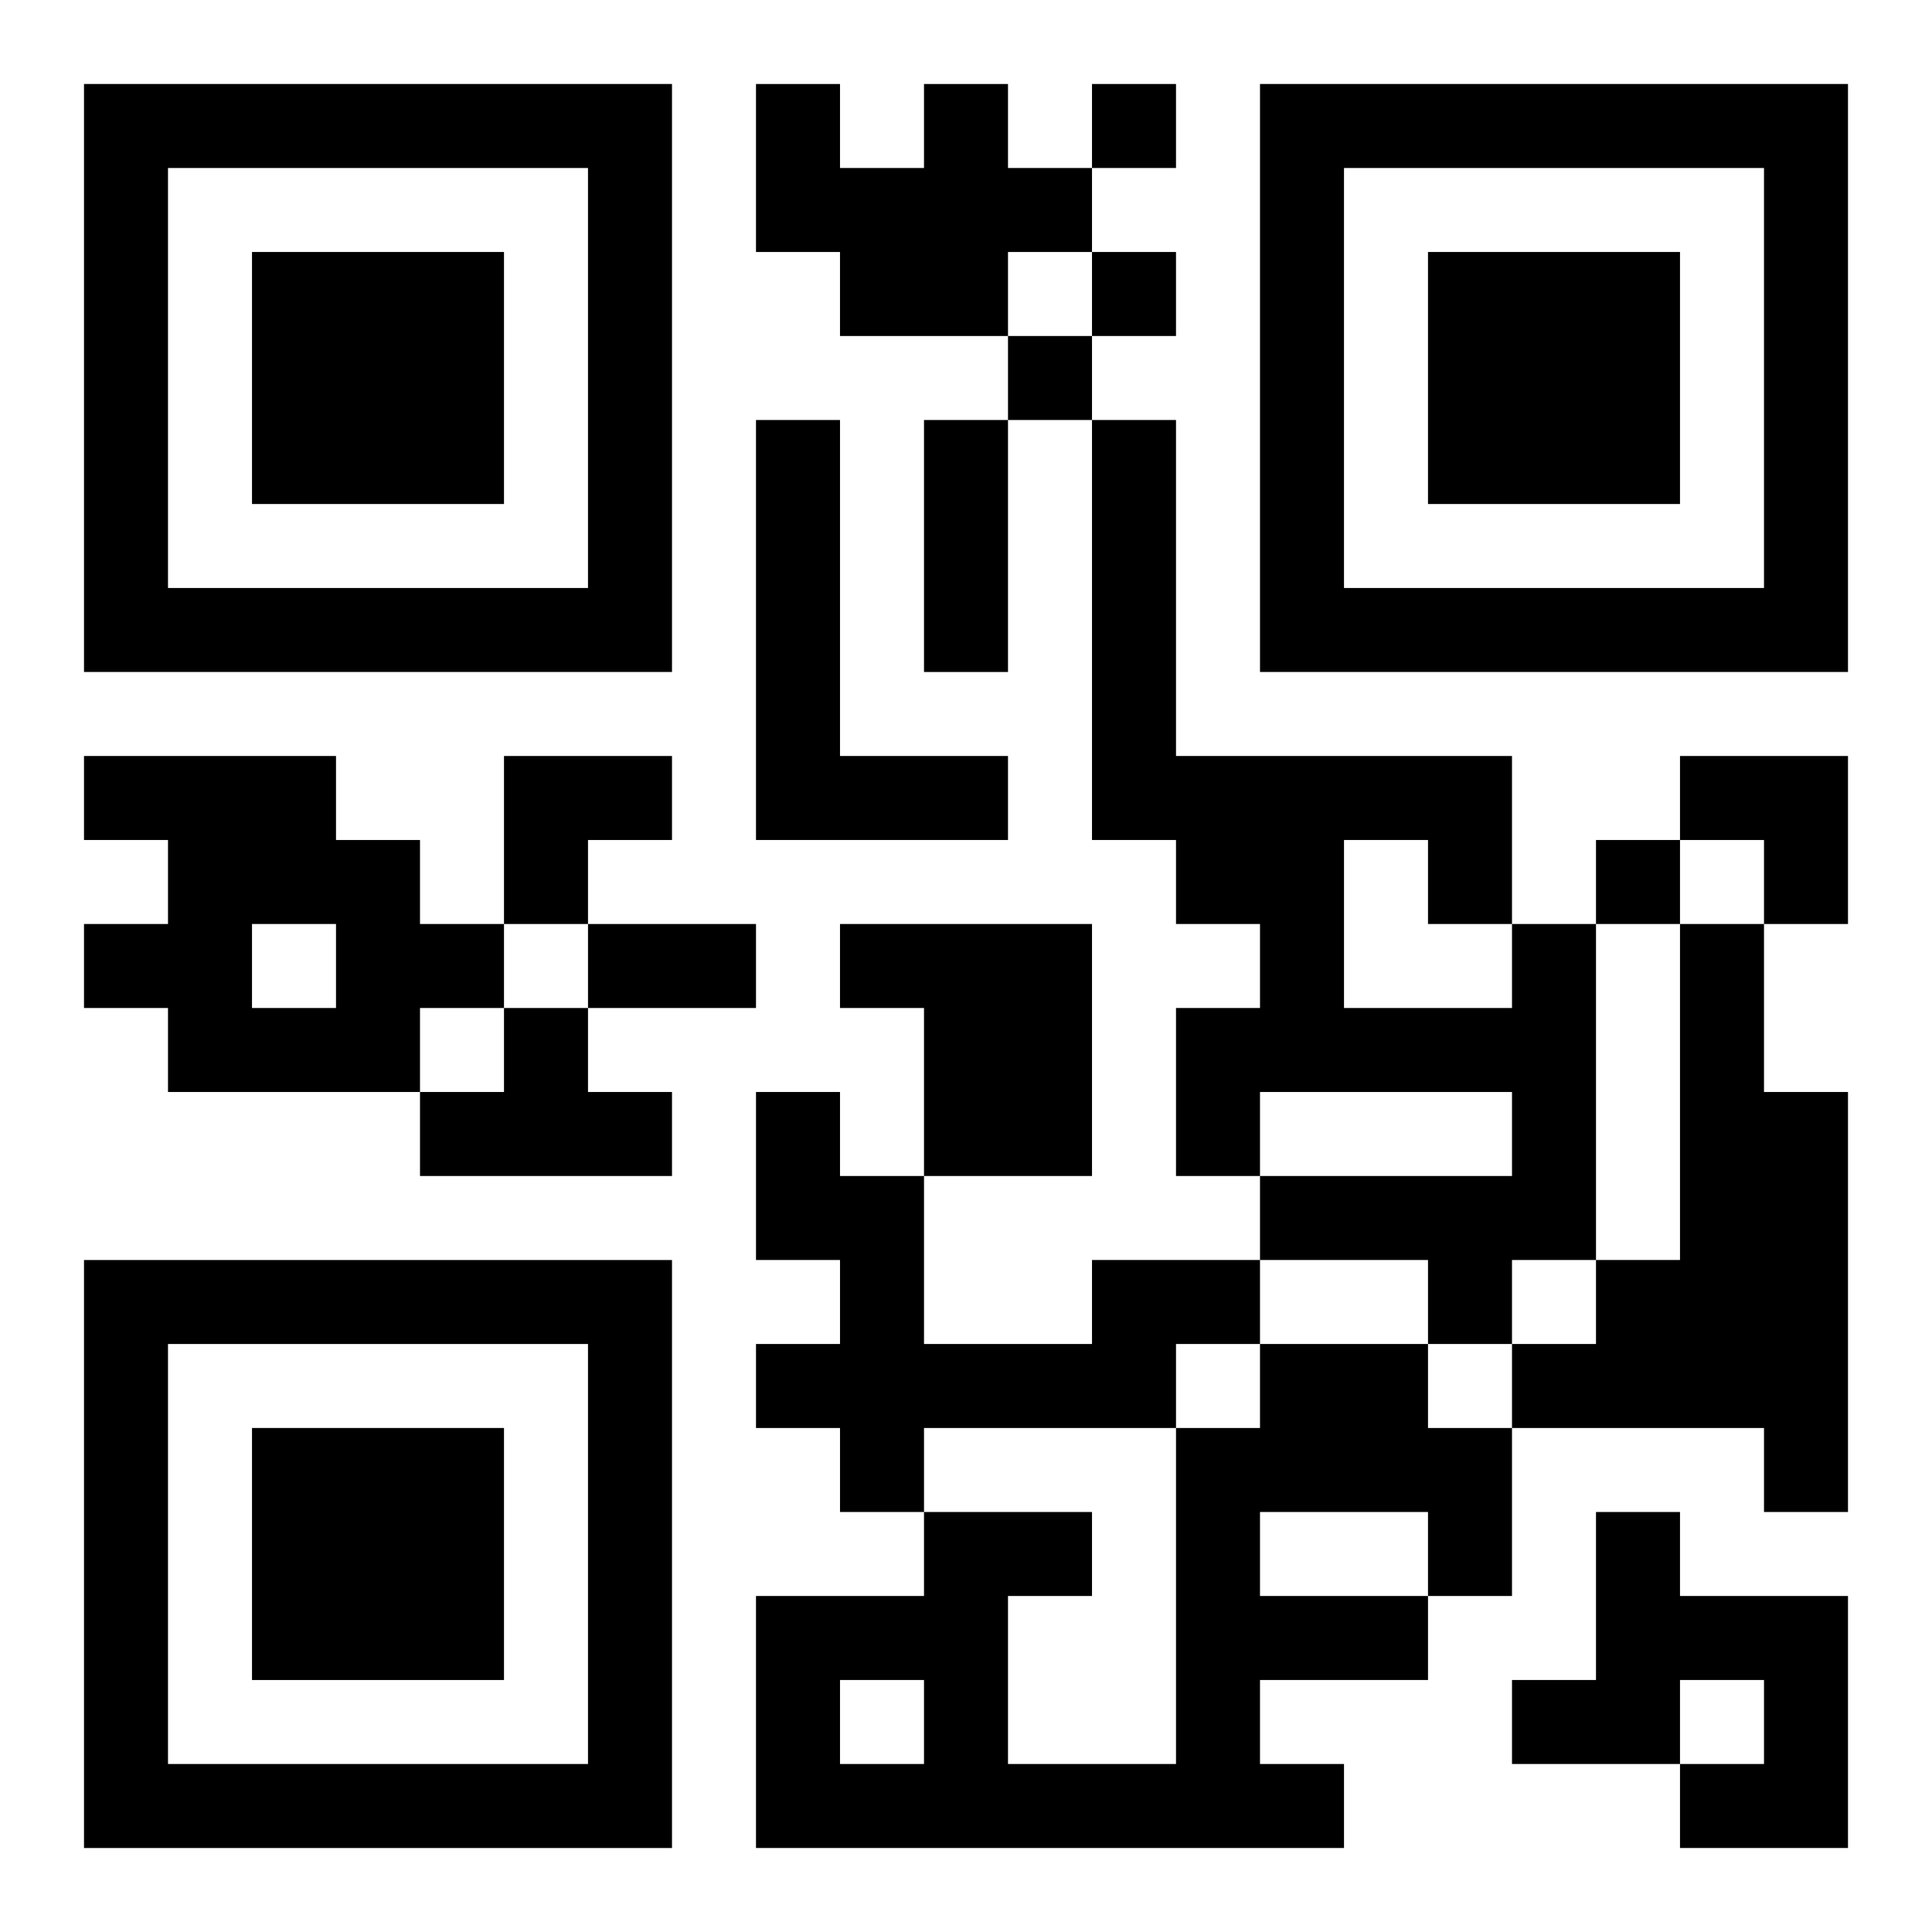 <?xml version="1.0" encoding="UTF-8"?>
<svg width="250" height="250" baseProfile="full" version="1.1" viewBox="-1 -1 23 23" xmlns="http://www.w3.org/2000/svg" xmlns:xlink="http://www.w3.org/1999/xlink"><symbol id="a"><path d="m0 7v7h7v-7h-7zm1 1h5v5h-5v-5zm1 1v3h3v-3h-3z"/></symbol><use y="-7" xlink:href="#a"/><use y="7" xlink:href="#a"/><use x="14" y="-7" xlink:href="#a"/><path d="m10 0h1v1h1v1h-1v1h-2v-1h-1v-2h1v1h1v-1m-2 4h1v4h2v1h-3v-5m-8 4h3v1h1v1h1v1h-1v1h-3v-1h-1v-1h1v-1h-1v-1m2 2v1h1v-1h-1m7 0h3v3h-2v-2h-1v-1m8 0h1v4h-1v1h-1v-1h-2v-1h3v-1h-3v1h-1v-2h1v-1h-1v-1h-1v-5h1v4h4v2m-2-1v2h2v-1h-1v-1h-1m4 1h1v2h1v5h-1v-1h-3v-1h1v-1h1v-4m-14 1h1v1h1v1h-3v-1h1v-1m7 3h2v1h-1v1h-3v1h-1v-1h-1v-1h1v-1h-1v-2h1v1h1v2h2v-1m2 1h2v1h1v2h-1v1h-2v1h1v1h-7v-3h2v-1h2v1h-1v2h2v-4h1v-1m0 2v1h2v-1h-2m-5 2v1h1v-1h-1m9-2h1v1h2v3h-2v-1h1v-1h-1v1h-2v-1h1v-2m-6-17v1h1v-1h-1m0 2v1h1v-1h-1m-1 1v1h1v-1h-1m7 6v1h1v-1h-1m-8-5h1v3h-1v-3m-4 6h2v1h-2v-1m-1-2h2v1h-1v1h-1zm14 0h2v2h-1v-1h-1z"/></svg>
